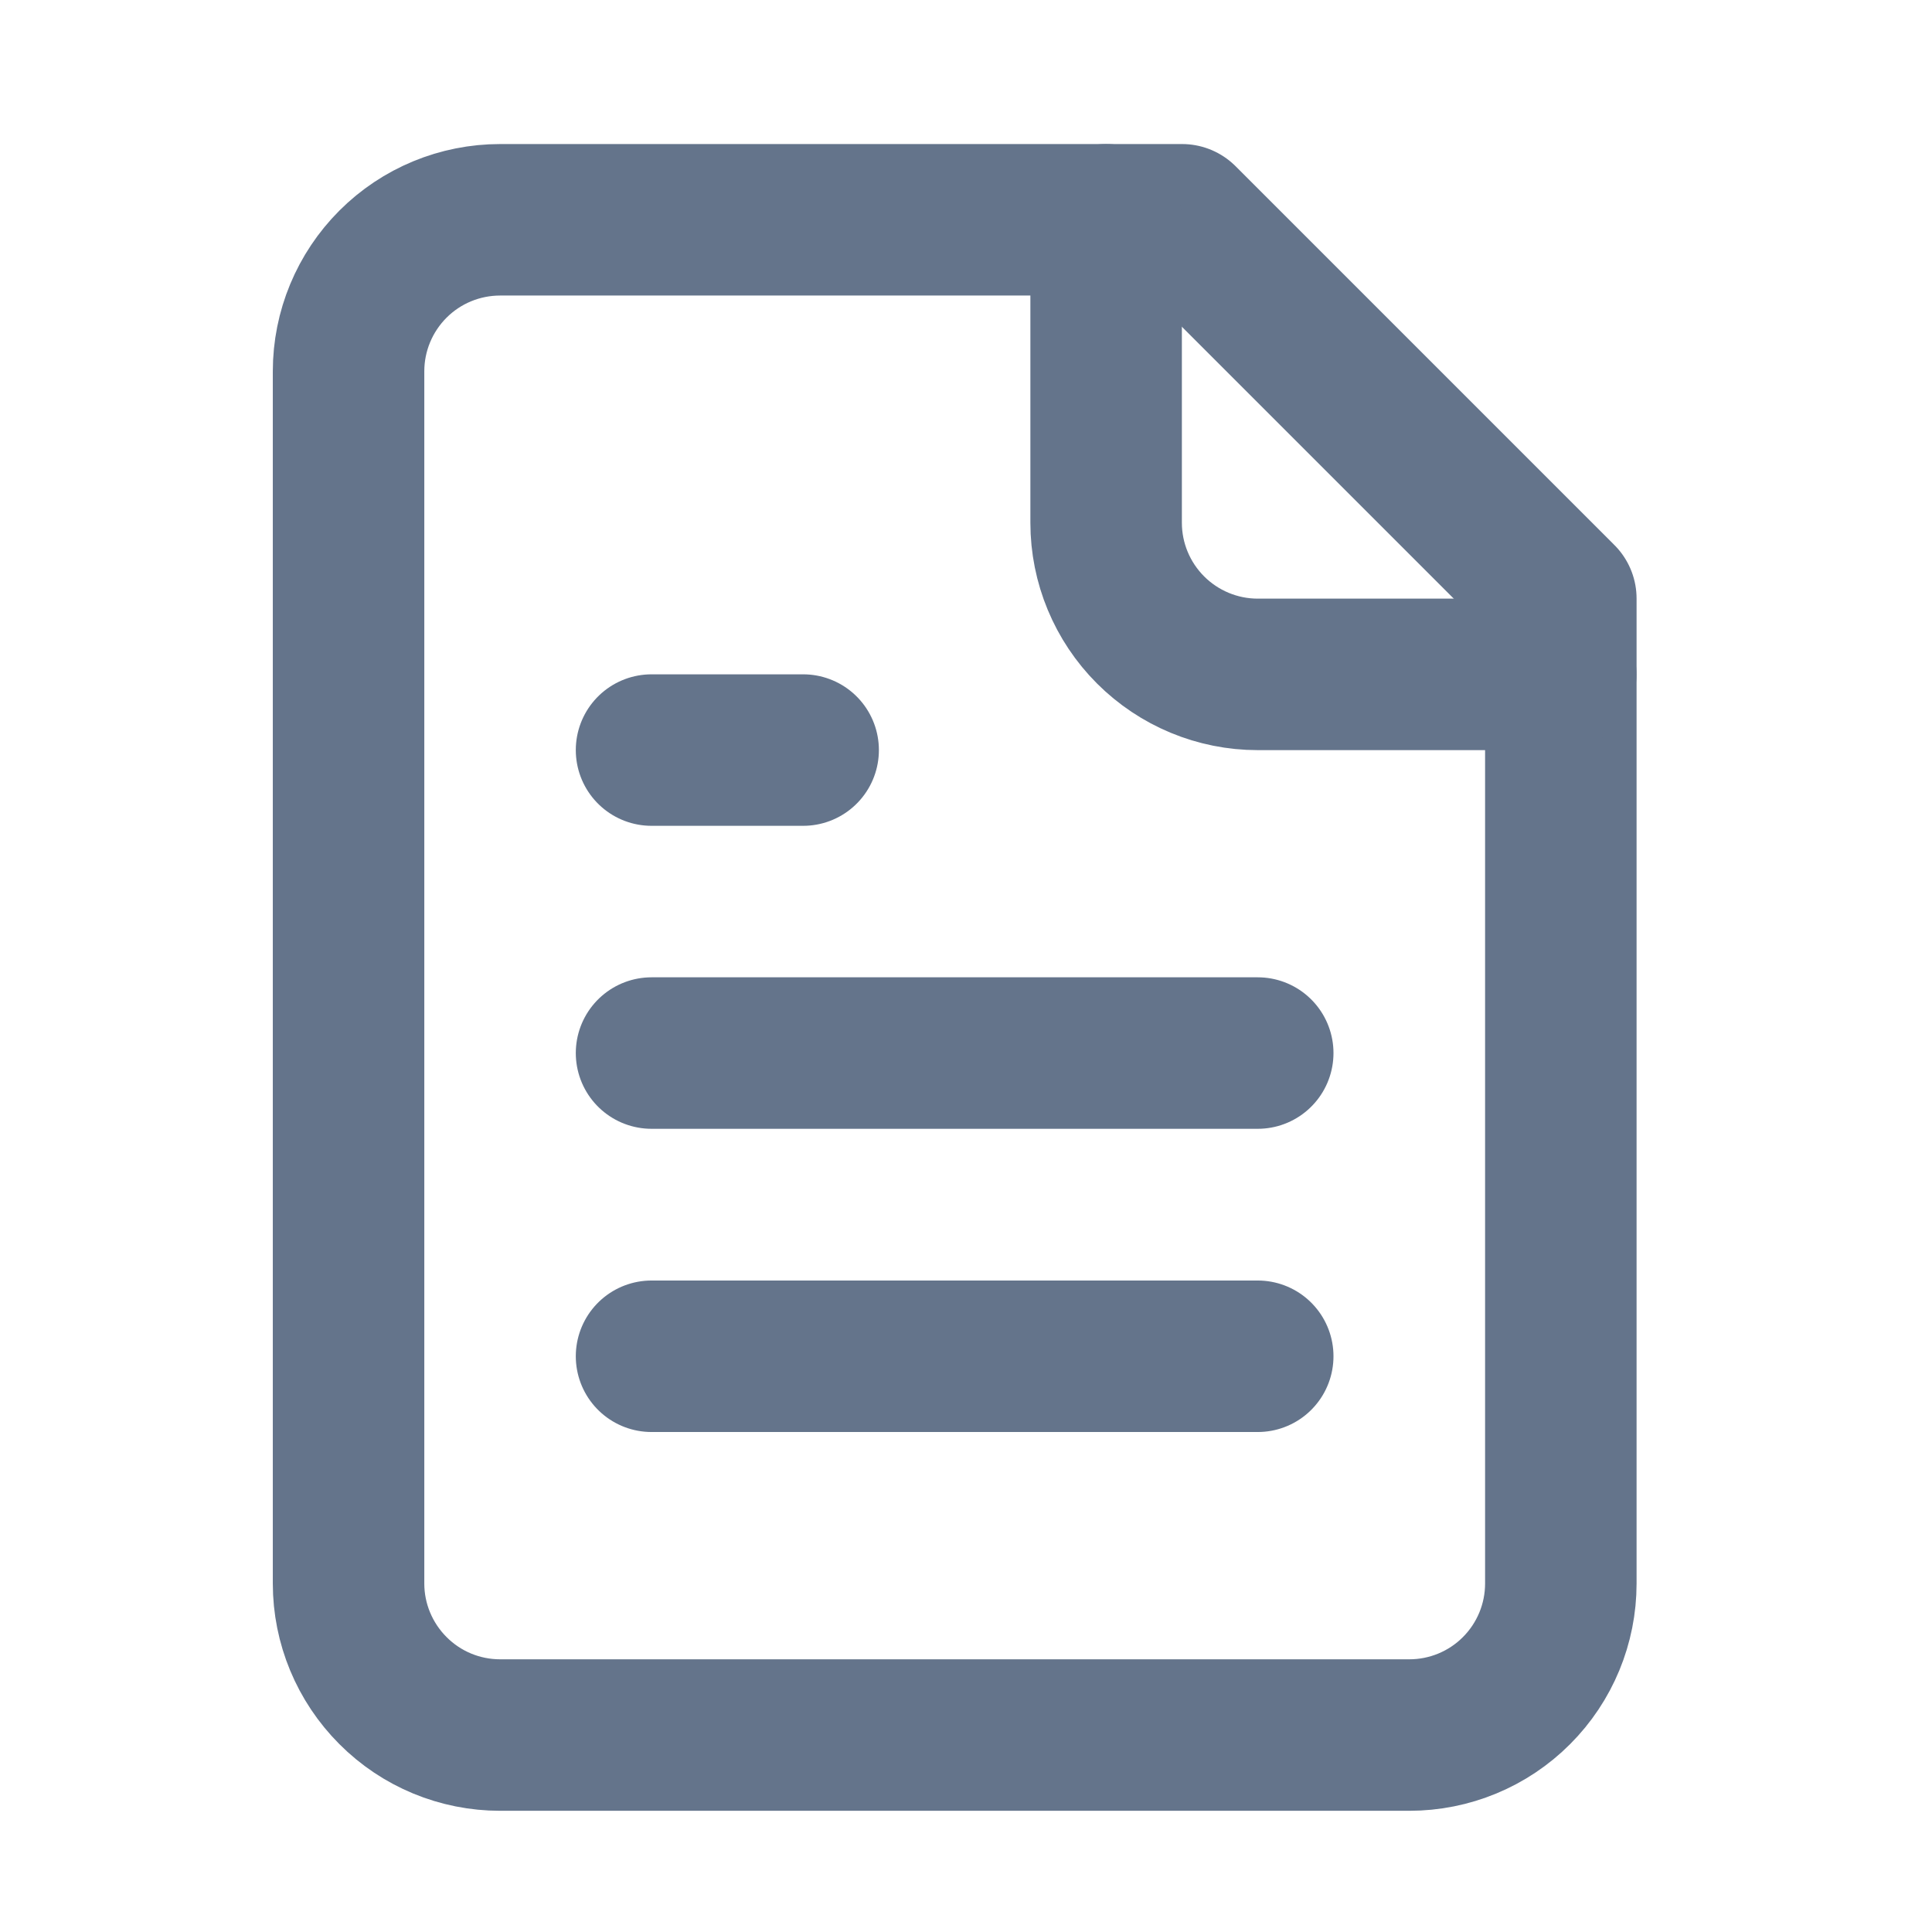 <svg width="17" height="17" viewBox="0 0 17 17" fill="none" xmlns="http://www.w3.org/2000/svg">
<path d="M10.401 1.934H4.401C4.047 1.934 3.708 2.074 3.458 2.324C3.208 2.574 3.067 2.913 3.067 3.267V13.934C3.067 14.287 3.208 14.626 3.458 14.876C3.708 15.127 4.047 15.267 4.401 15.267H12.401C12.754 15.267 13.094 15.127 13.344 14.876C13.594 14.626 13.734 14.287 13.734 13.934V5.267L10.401 1.934Z" stroke="#64748B" stroke-width="1.333" stroke-linecap="round" stroke-linejoin="round"/>
<path d="M9.733 1.934V4.6C9.733 4.954 9.874 5.293 10.124 5.543C10.374 5.793 10.713 5.934 11.067 5.934H13.733" stroke="#64748B" stroke-width="1.333" stroke-linecap="round" stroke-linejoin="round"/>
<path d="M7.067 6.6H5.733" stroke="#64748B" stroke-width="1.333" stroke-linecap="round" stroke-linejoin="round"/>
<path d="M11.067 9.266H5.733" stroke="#64748B" stroke-width="1.333" stroke-linecap="round" stroke-linejoin="round"/>
<path d="M11.067 11.934H5.733" stroke="#64748B" stroke-width="1.333" stroke-linecap="round" stroke-linejoin="round"/>
</svg>
